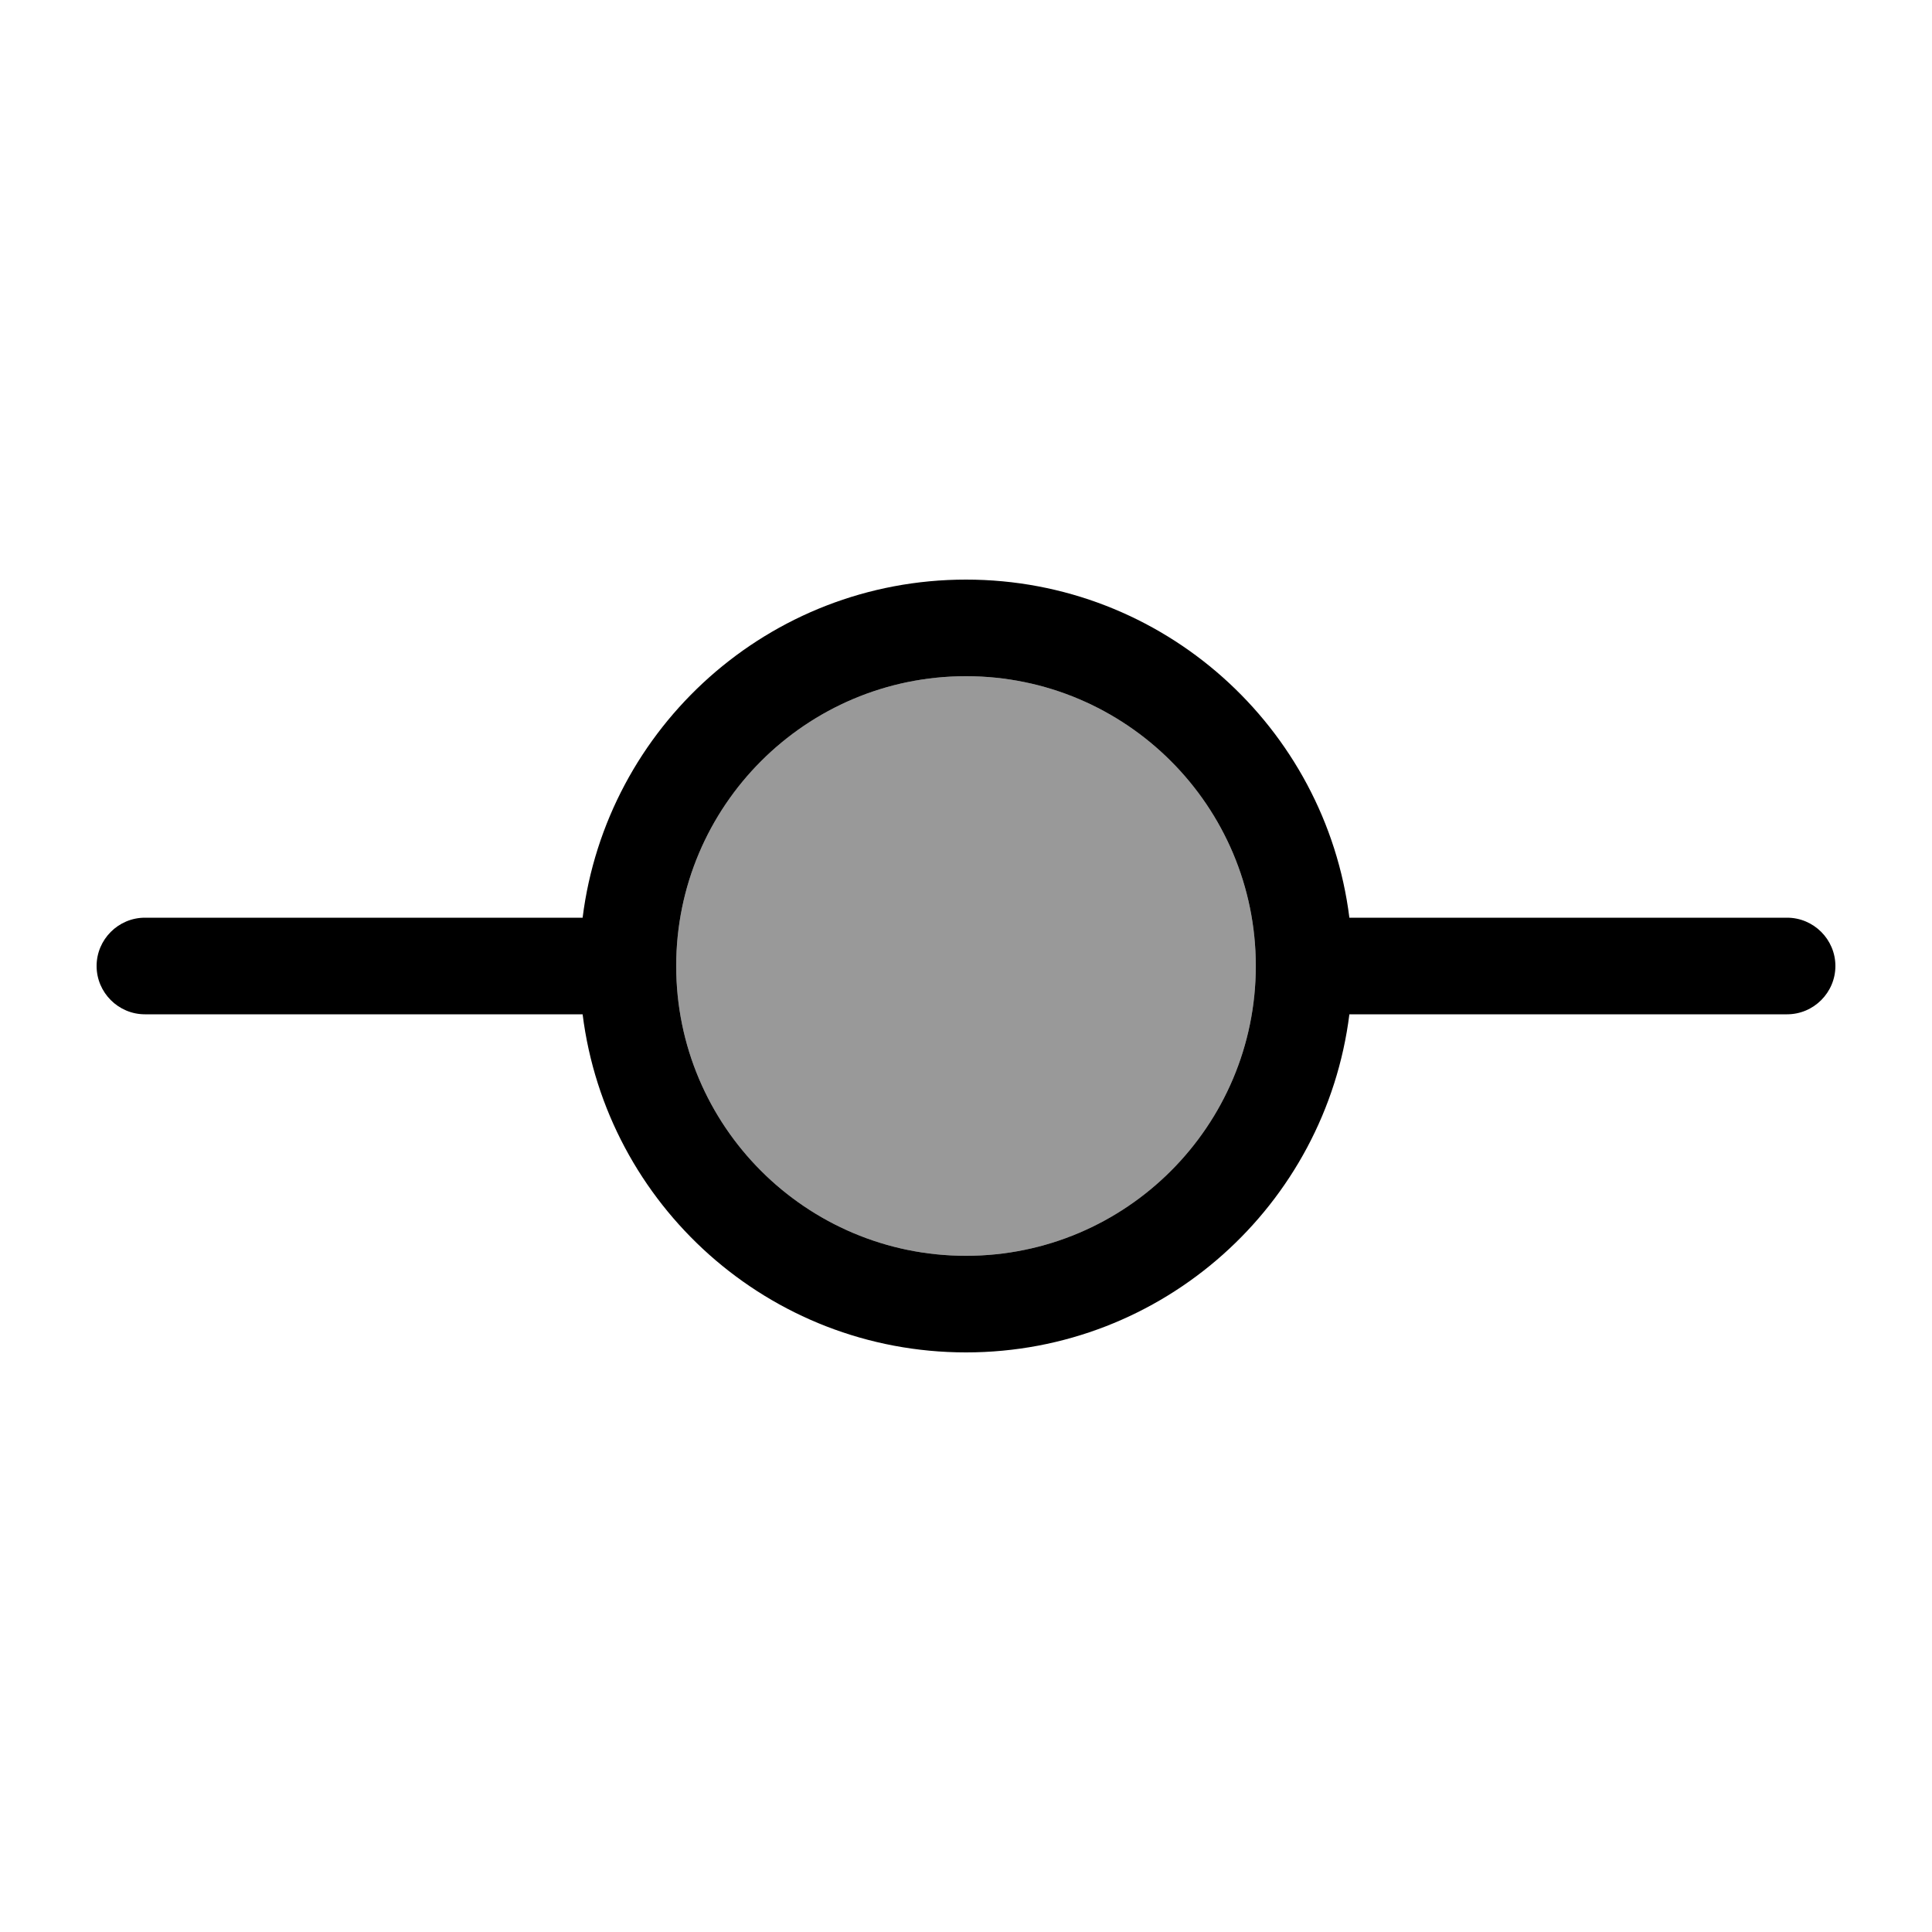 <svg xmlns="http://www.w3.org/2000/svg" viewBox="0 0 640 640"><!--! Font Awesome Pro 7.1.0 by @fontawesome - https://fontawesome.com License - https://fontawesome.com/license (Commercial License) Copyright 2025 Fonticons, Inc. --><path opacity=".4" fill="currentColor" d="M224 320C224 373 267 416 320 416C373 416 416 373 416 320C416 267 373 224 320 224C267 224 224 267 224 320z"/><path fill="currentColor" d="M320 416C373 416 416 373 416 320C416 267 373 224 320 224C267 224 224 267 224 320C224 373 267 416 320 416zM447 336C439.1 399.1 385.3 448 320 448C254.7 448 200.9 399.1 193 336L48 336C39.2 336 32 328.8 32 320C32 311.2 39.2 304 48 304L193 304C200.9 240.9 254.7 192 320 192C385.3 192 439.1 240.9 447 304L592 304C600.8 304 608 311.2 608 320C608 328.8 600.8 336 592 336L447 336z"/></svg>
